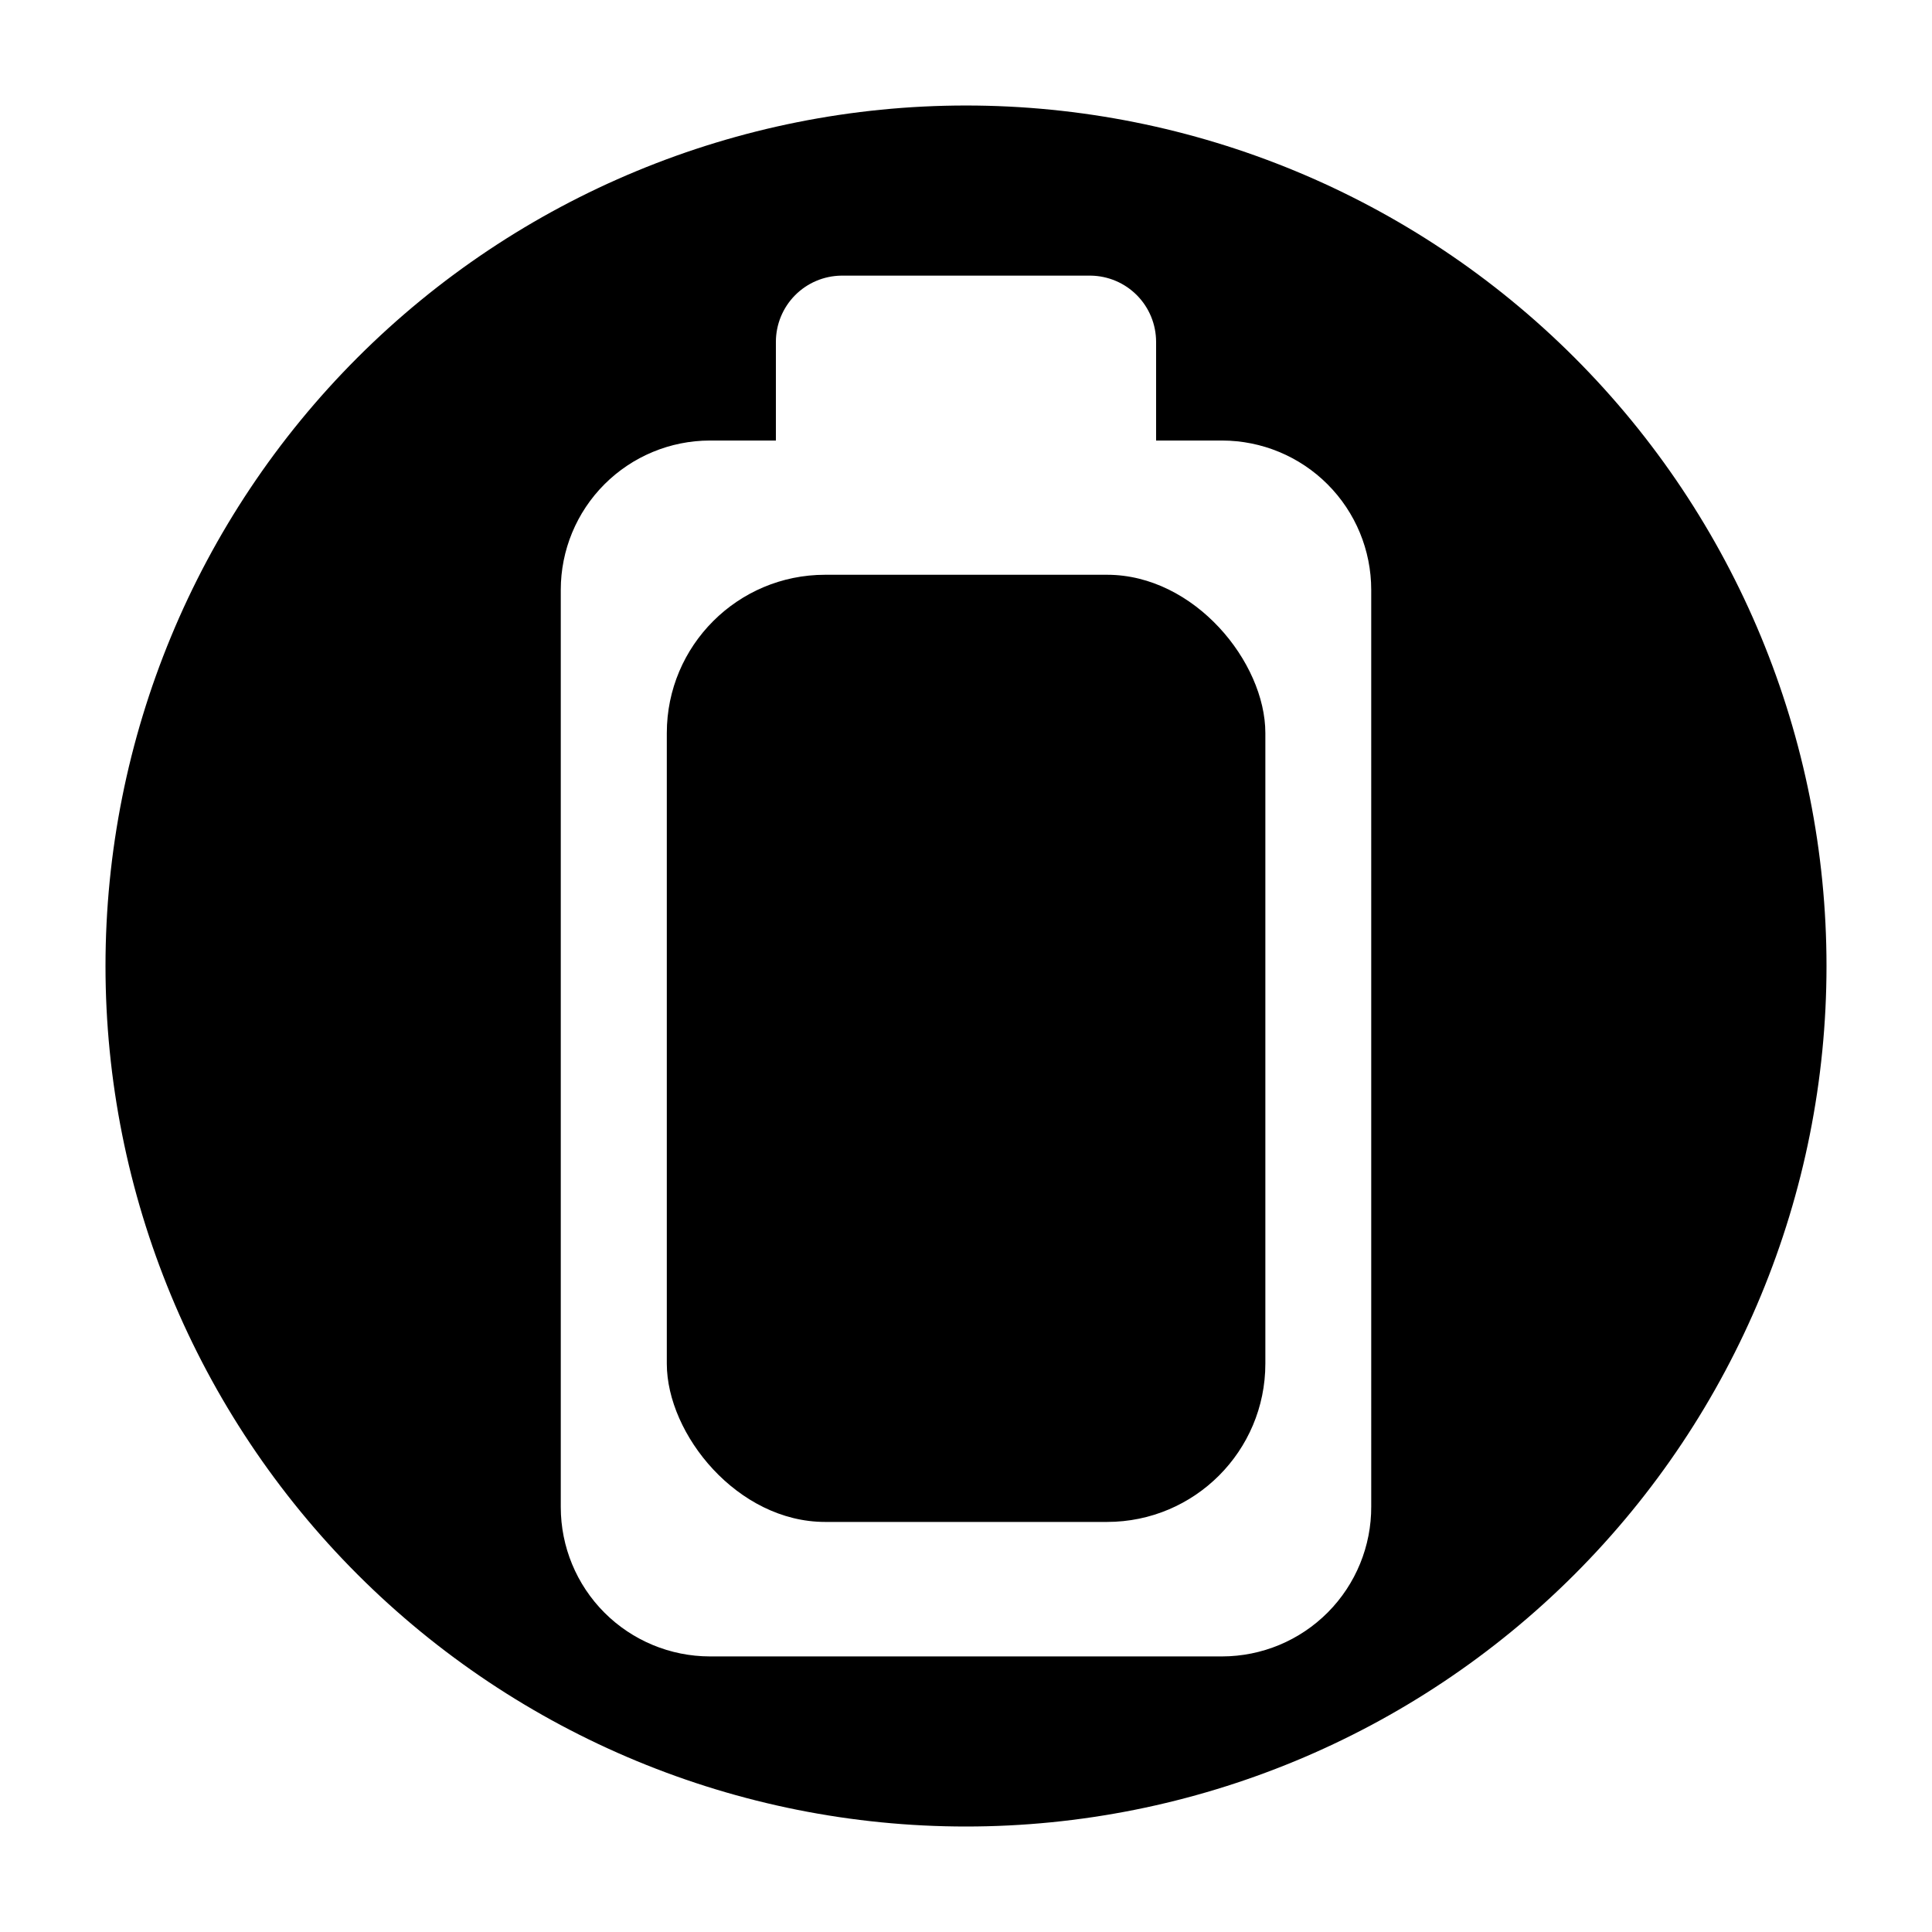 <?xml version="1.0" encoding="UTF-8"?>
<!-- Uploaded to: ICON Repo, www.svgrepo.com, Generator: ICON Repo Mixer Tools -->
<svg fill="#000000" width="800px" height="800px" version="1.1" viewBox="144 144 512 512" xmlns="http://www.w3.org/2000/svg">
 <g>
  <path d="m400 171.96c-60.48 0-118.48 24.027-161.25 66.793s-66.793 100.77-66.793 161.25c0 60.477 24.027 118.48 66.793 161.25s100.77 66.793 161.25 66.793c60.477 0 118.48-24.027 161.25-66.793s66.793-100.77 66.793-161.25c0-60.48-24.027-118.48-66.793-161.25s-100.77-66.793-161.25-66.793zm107.39 371.23v0.004c0.055 10.52-4.082 20.629-11.496 28.094-7.414 7.461-17.492 11.664-28.016 11.68h-135.76c-10.484-0.016-20.531-4.188-27.941-11.605-7.406-7.418-11.566-17.473-11.566-27.957v-243.1c0-10.484 4.16-20.539 11.566-27.957 7.41-7.418 17.457-11.59 27.941-11.605h17.5v-26.145c0-4.617 1.82-9.051 5.066-12.34 3.246-3.285 7.656-5.156 12.277-5.215h66.078c4.617 0.059 9.027 1.93 12.273 5.215 3.246 3.289 5.066 7.723 5.066 12.34v26.145h17.5c10.484 0.016 20.535 4.188 27.941 11.605 7.41 7.418 11.57 17.473 11.57 27.957z"/>
  <path d="m362.66 296.32h74.723c23.168 0 41.949 23.168 41.949 41.949v167.11c0 23.168-18.781 41.949-41.949 41.949h-74.723c-23.168 0-41.949-23.168-41.949-41.949v-167.11c0-23.168 18.781-41.949 41.949-41.949z"/>
 </g>
</svg>